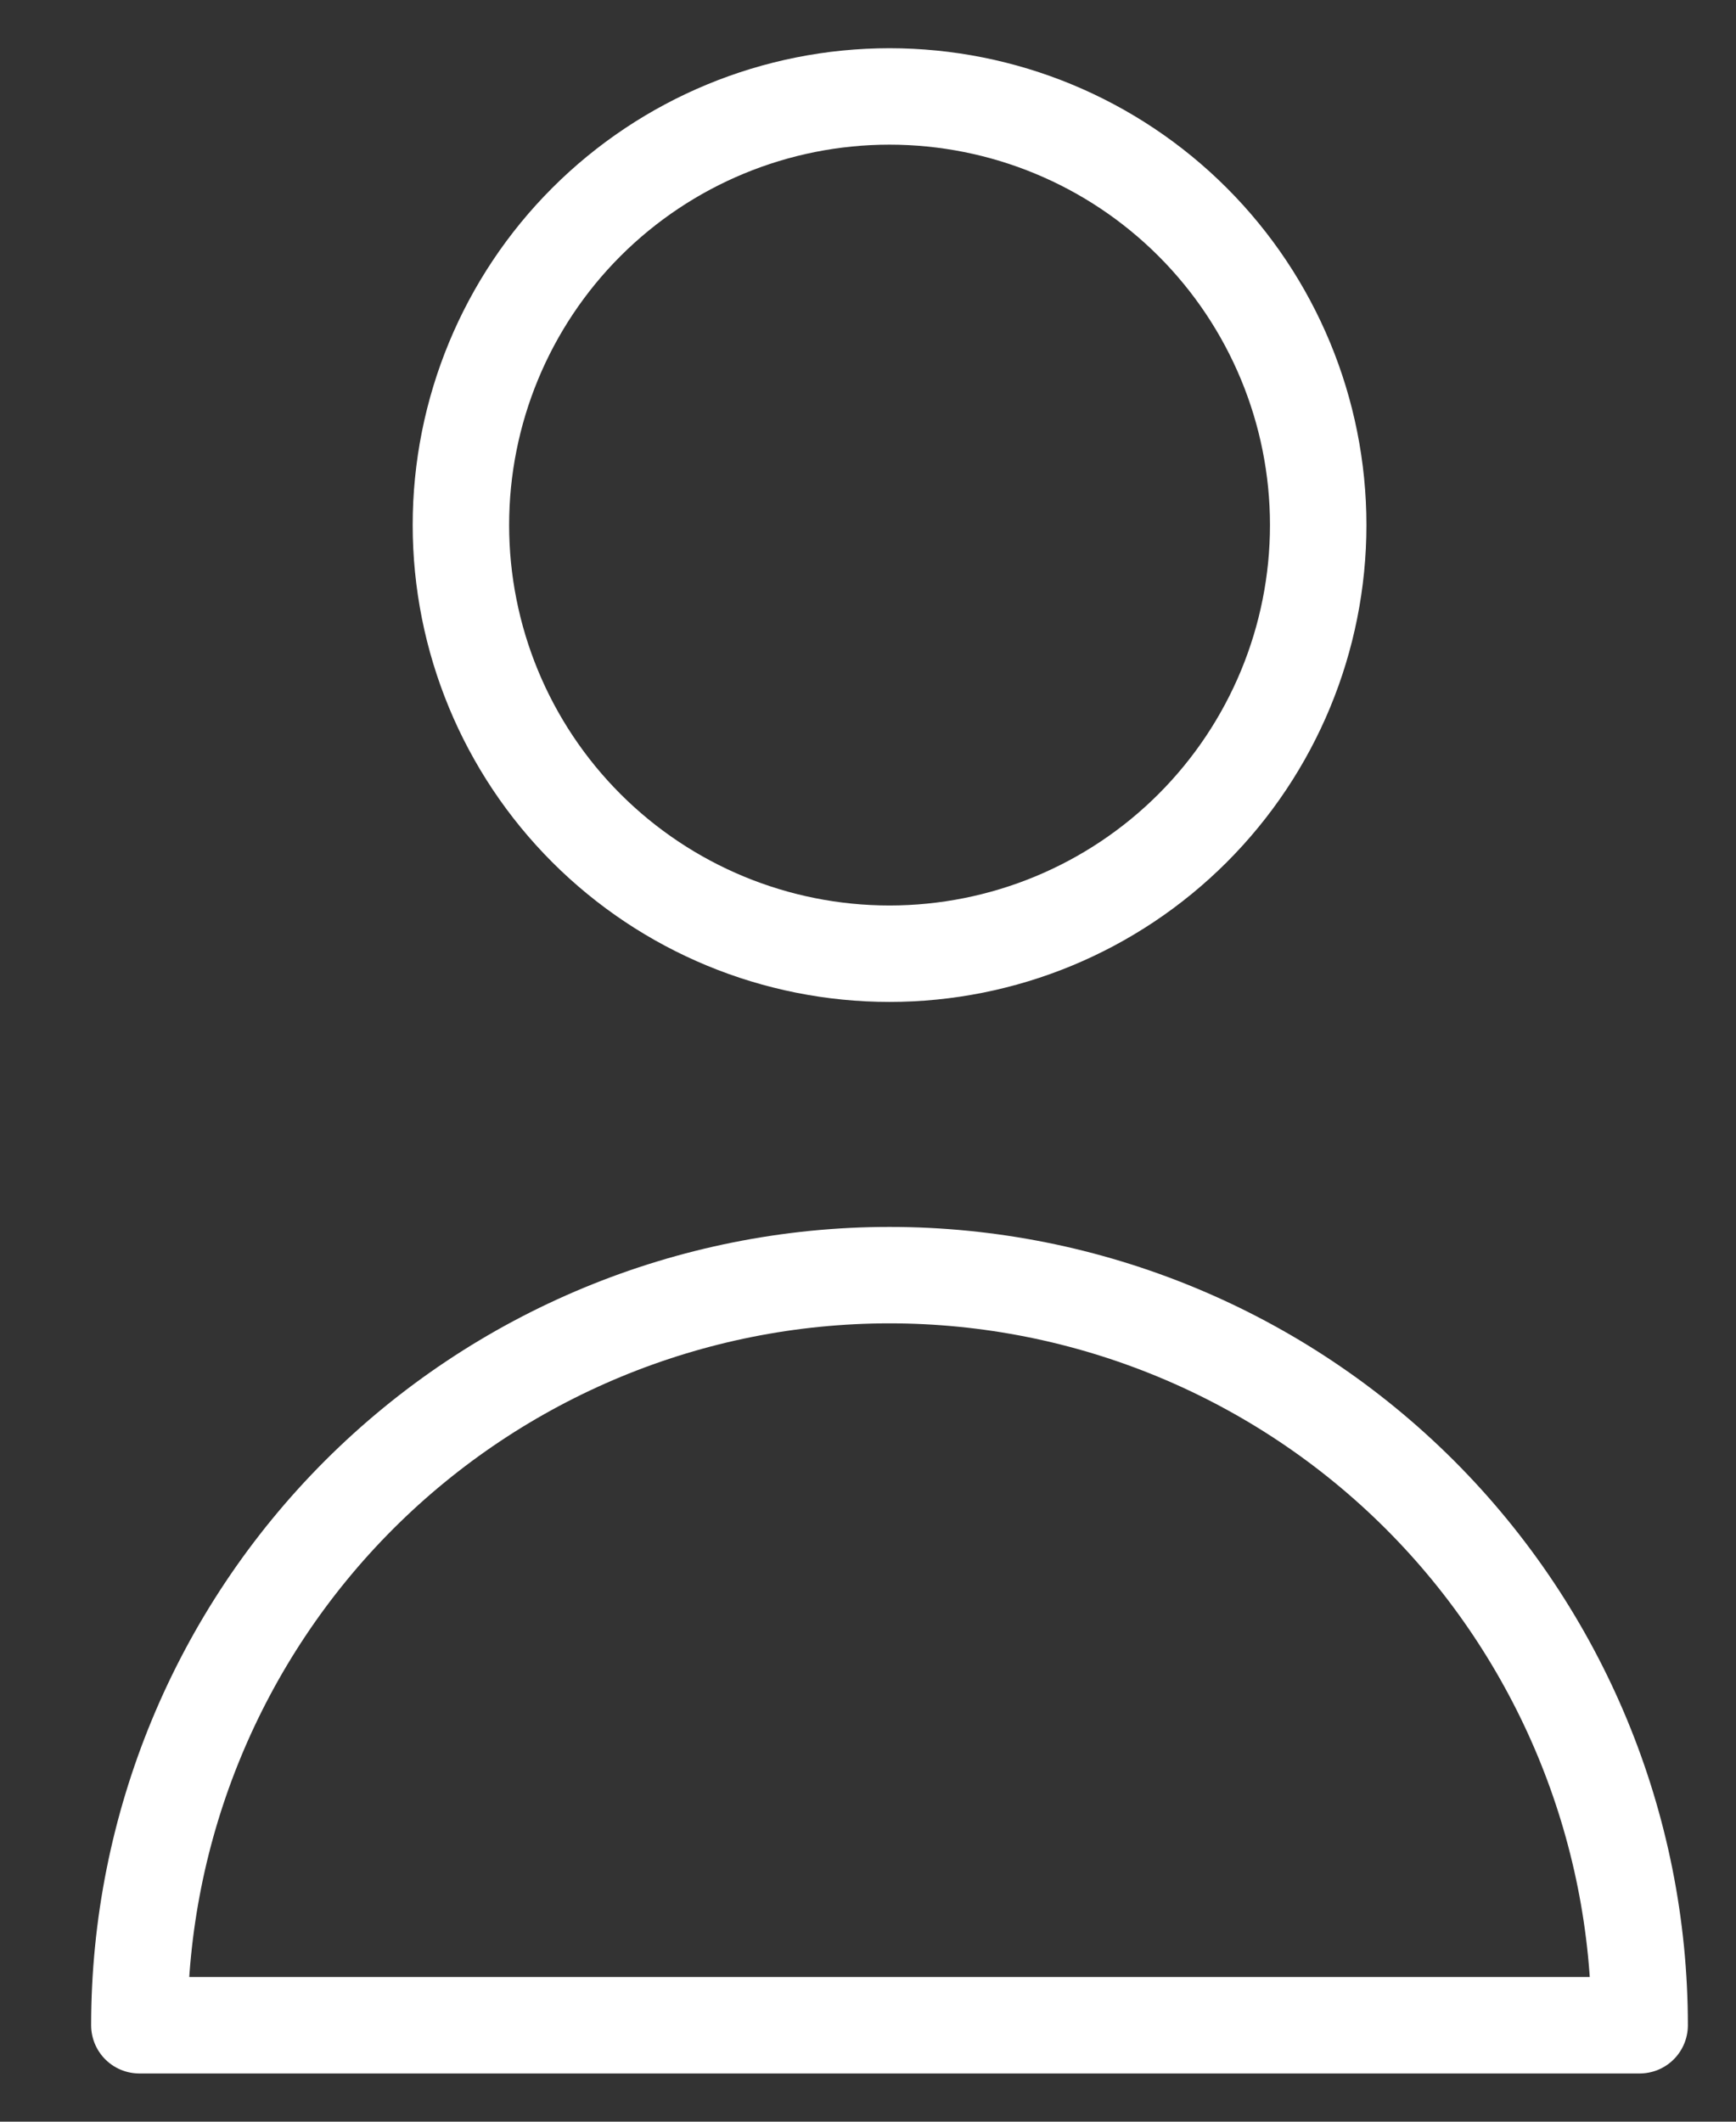 <svg width="18" height="22" viewBox="0 0 18 22" fill="none" xmlns="http://www.w3.org/2000/svg">
<rect x="0" y="0" width="18" height="22" fill="#333333" stroke="none"/>
<path d="M12.366 8.587C13.199 7.754 13.668 6.623 13.668 5.444C13.668 4.266 13.199 3.135 12.366 2.302C11.532 1.468 10.402 1 9.223 1C8.044 1 6.914 1.468 6.08 2.302C5.247 3.135 4.779 4.266 4.779 5.444C4.779 6.623 5.247 7.754 6.08 8.587C6.914 9.421 8.044 9.889 9.223 9.889C10.402 9.889 11.532 9.421 12.366 8.587Z" stroke="white" stroke-linecap="round" stroke-linejoin="round"/>
<path d="M3.723 15.5C5.182 14.042 7.16 13.222 9.223 13.222C11.286 13.222 13.264 14.042 14.723 15.5C16.181 16.959 17.001 18.937 17.001 21H1.445C1.445 18.937 2.265 16.959 3.723 15.5Z" stroke="white" stroke-linecap="round" stroke-linejoin="round"/>
</svg>

